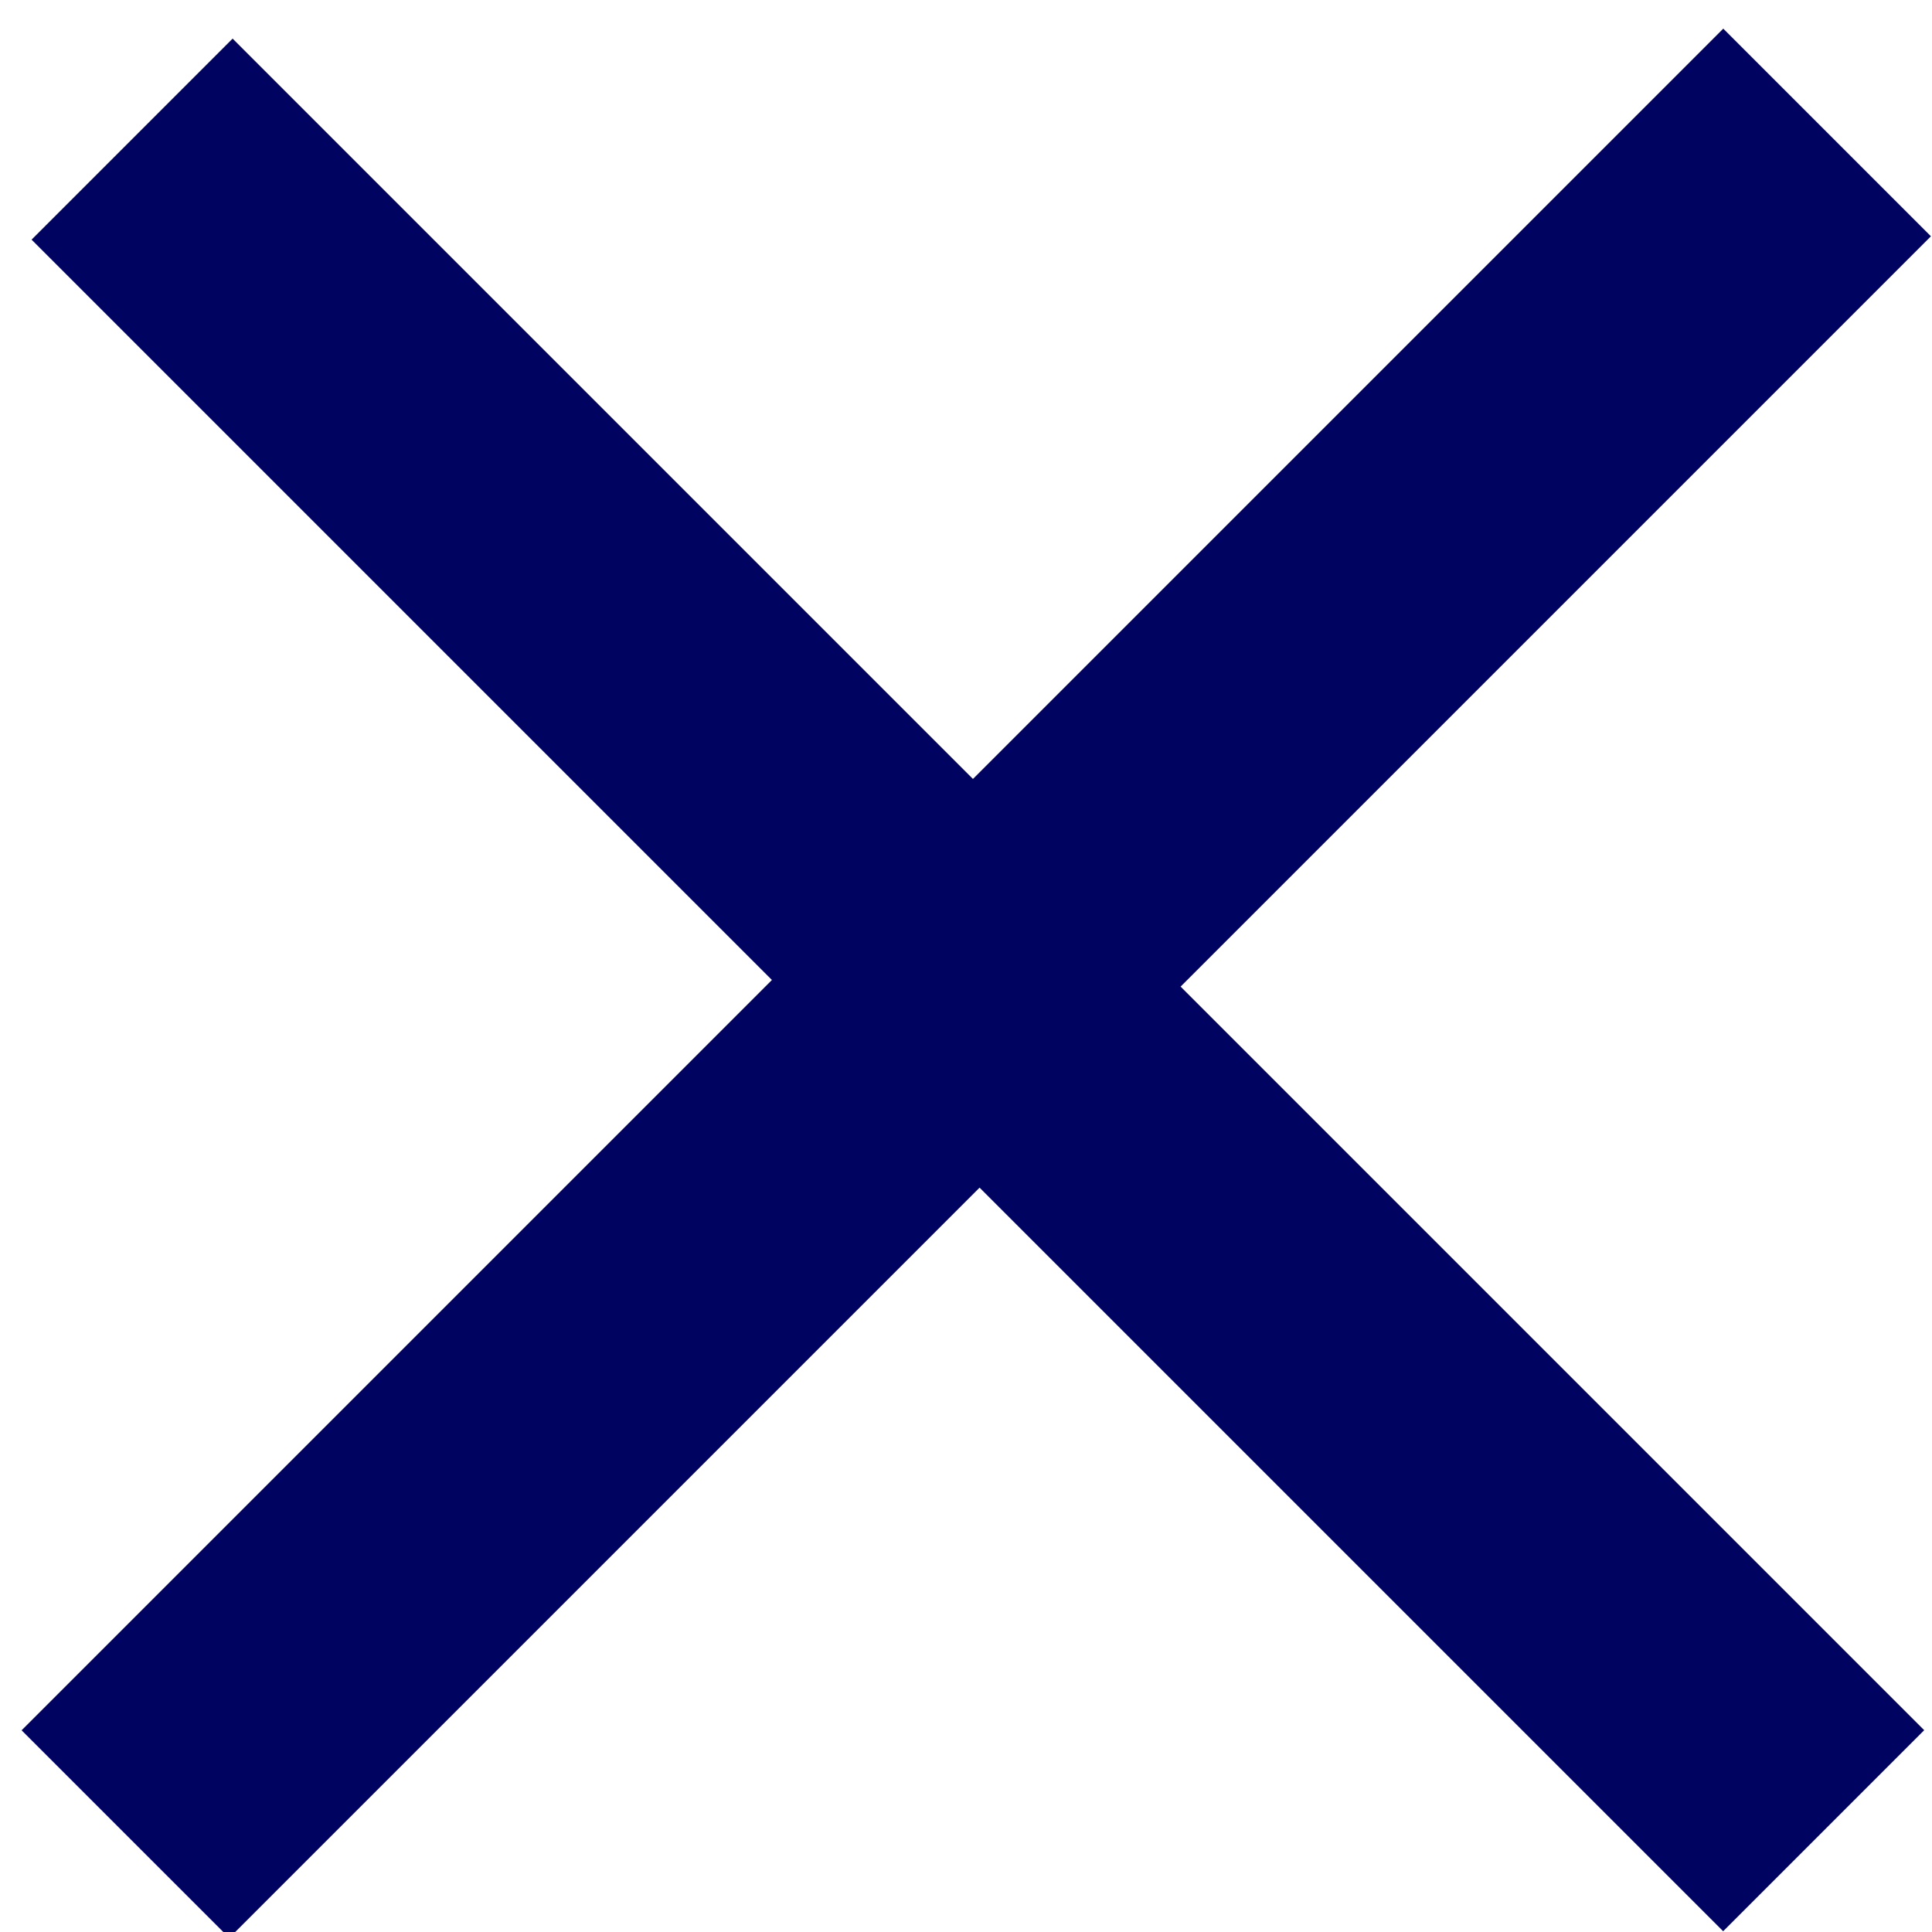 <?xml version="1.0" encoding="UTF-8"?>
<svg width="13px" height="13px" viewBox="0 0 13 13" version="1.1" xmlns="http://www.w3.org/2000/svg" xmlns:xlink="http://www.w3.org/1999/xlink">
    <!-- Generator: Sketch 47.1 (45422) - http://www.bohemiancoding.com/sketch -->
    <title>+</title>
    <desc>Created with Sketch.</desc>
    <defs></defs>
    <g id="Page-1" stroke="none" stroke-width="1" fill="none" fill-rule="evenodd">
        <g id="MuralPost-Step1" transform="translate(-977, -717)" fill="#00035F">
            <g id="Group-6" transform="translate(958, 698)">
                <polygon id="+" transform="translate(25.58, 25.628) rotate(-315) translate(-25.58, -25.628) " points="24.576 33.724 26.552 33.724 26.552 26.584 33.628 26.584 33.628 24.671 26.552 24.671 26.552 17.531 24.576 17.531 24.576 24.671 17.531 24.671 17.531 26.584 24.576 26.584"></polygon>
            </g>
        </g>
    </g>
</svg>